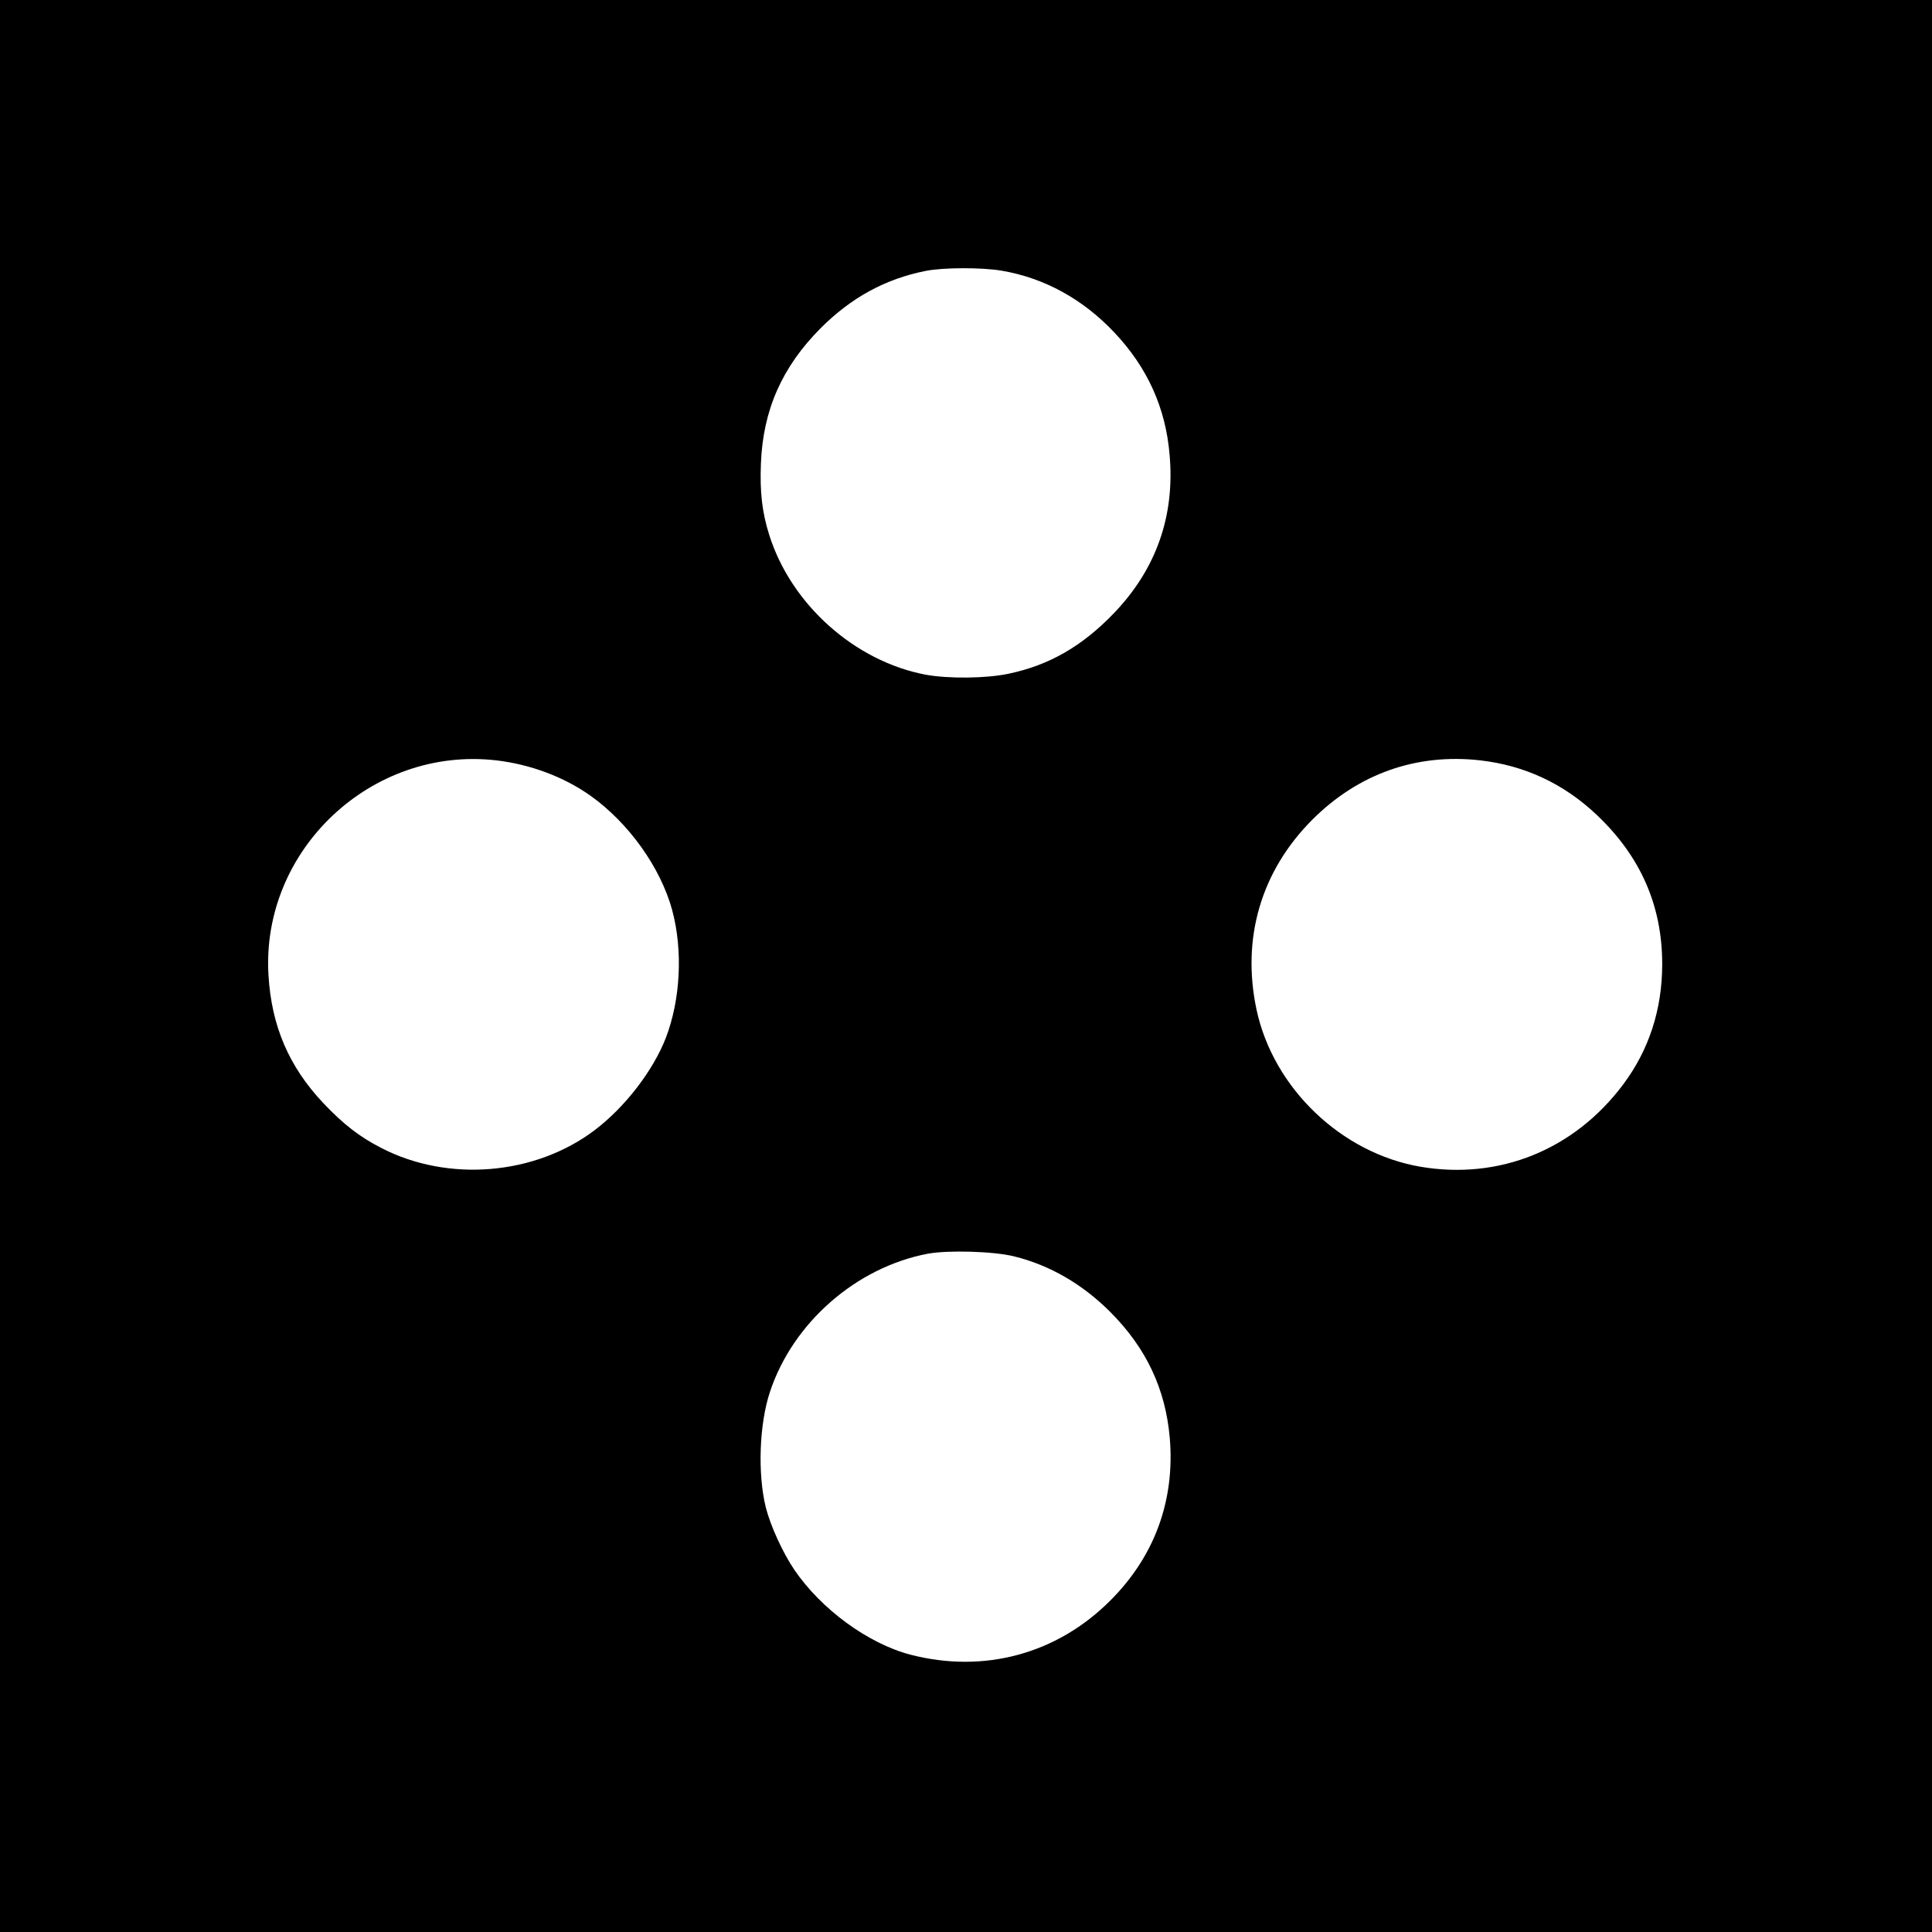 <?xml version="1.0" standalone="no"?>
<!DOCTYPE svg PUBLIC "-//W3C//DTD SVG 20010904//EN"
 "http://www.w3.org/TR/2001/REC-SVG-20010904/DTD/svg10.dtd">
<svg version="1.0" xmlns="http://www.w3.org/2000/svg"
 width="1024pt" height="1024pt" viewBox="0 0 1024 1024"
 preserveAspectRatio="xMidYMid meet">
<g transform="translate(0,1024) scale(0.1,-0.1)"
fill="#000000" stroke="none">
<path d="M0 5120 l0 -5120 5120 0 5120 0 0 5120 0 5120 -5120 0 -5120 0 0
-5120z m5311 3685 c226 -39 429 -151 595 -327 175 -185 272 -399 293 -647 29
-324 -70 -606 -294 -840 -169 -176 -344 -277 -560 -322 -118 -25 -318 -27
-439 -5 -375 71 -713 372 -829 741 -38 120 -50 228 -44 378 11 284 112 512
317 718 162 162 343 261 556 303 93 19 302 19 405 1z m-2681 -2595 c180 -21
358 -87 499 -187 203 -144 373 -382 434 -608 57 -213 44 -473 -34 -676 -67
-173 -216 -367 -377 -489 -316 -239 -777 -278 -1132 -94 -115 59 -201 126
-307 238 -181 192 -274 407 -290 677 -40 663 545 1215 1207 1139z m5215 0
c237 -27 444 -124 619 -290 232 -220 346 -481 346 -790 0 -240 -70 -455 -207
-638 -259 -346 -656 -507 -1074 -436 -420 72 -780 417 -869 832 -81 379 24
735 295 1007 244 244 552 353 890 315z m-2470 -2629 c190 -47 362 -147 510
-295 191 -192 292 -407 315 -667 28 -331 -80 -628 -316 -863 -283 -283 -669
-387 -1059 -286 -224 59 -472 240 -615 450 -61 90 -126 232 -151 330 -44 178
-35 442 22 613 121 366 457 660 836 732 109 20 350 13 458 -14z"/>
</g>
</svg>
